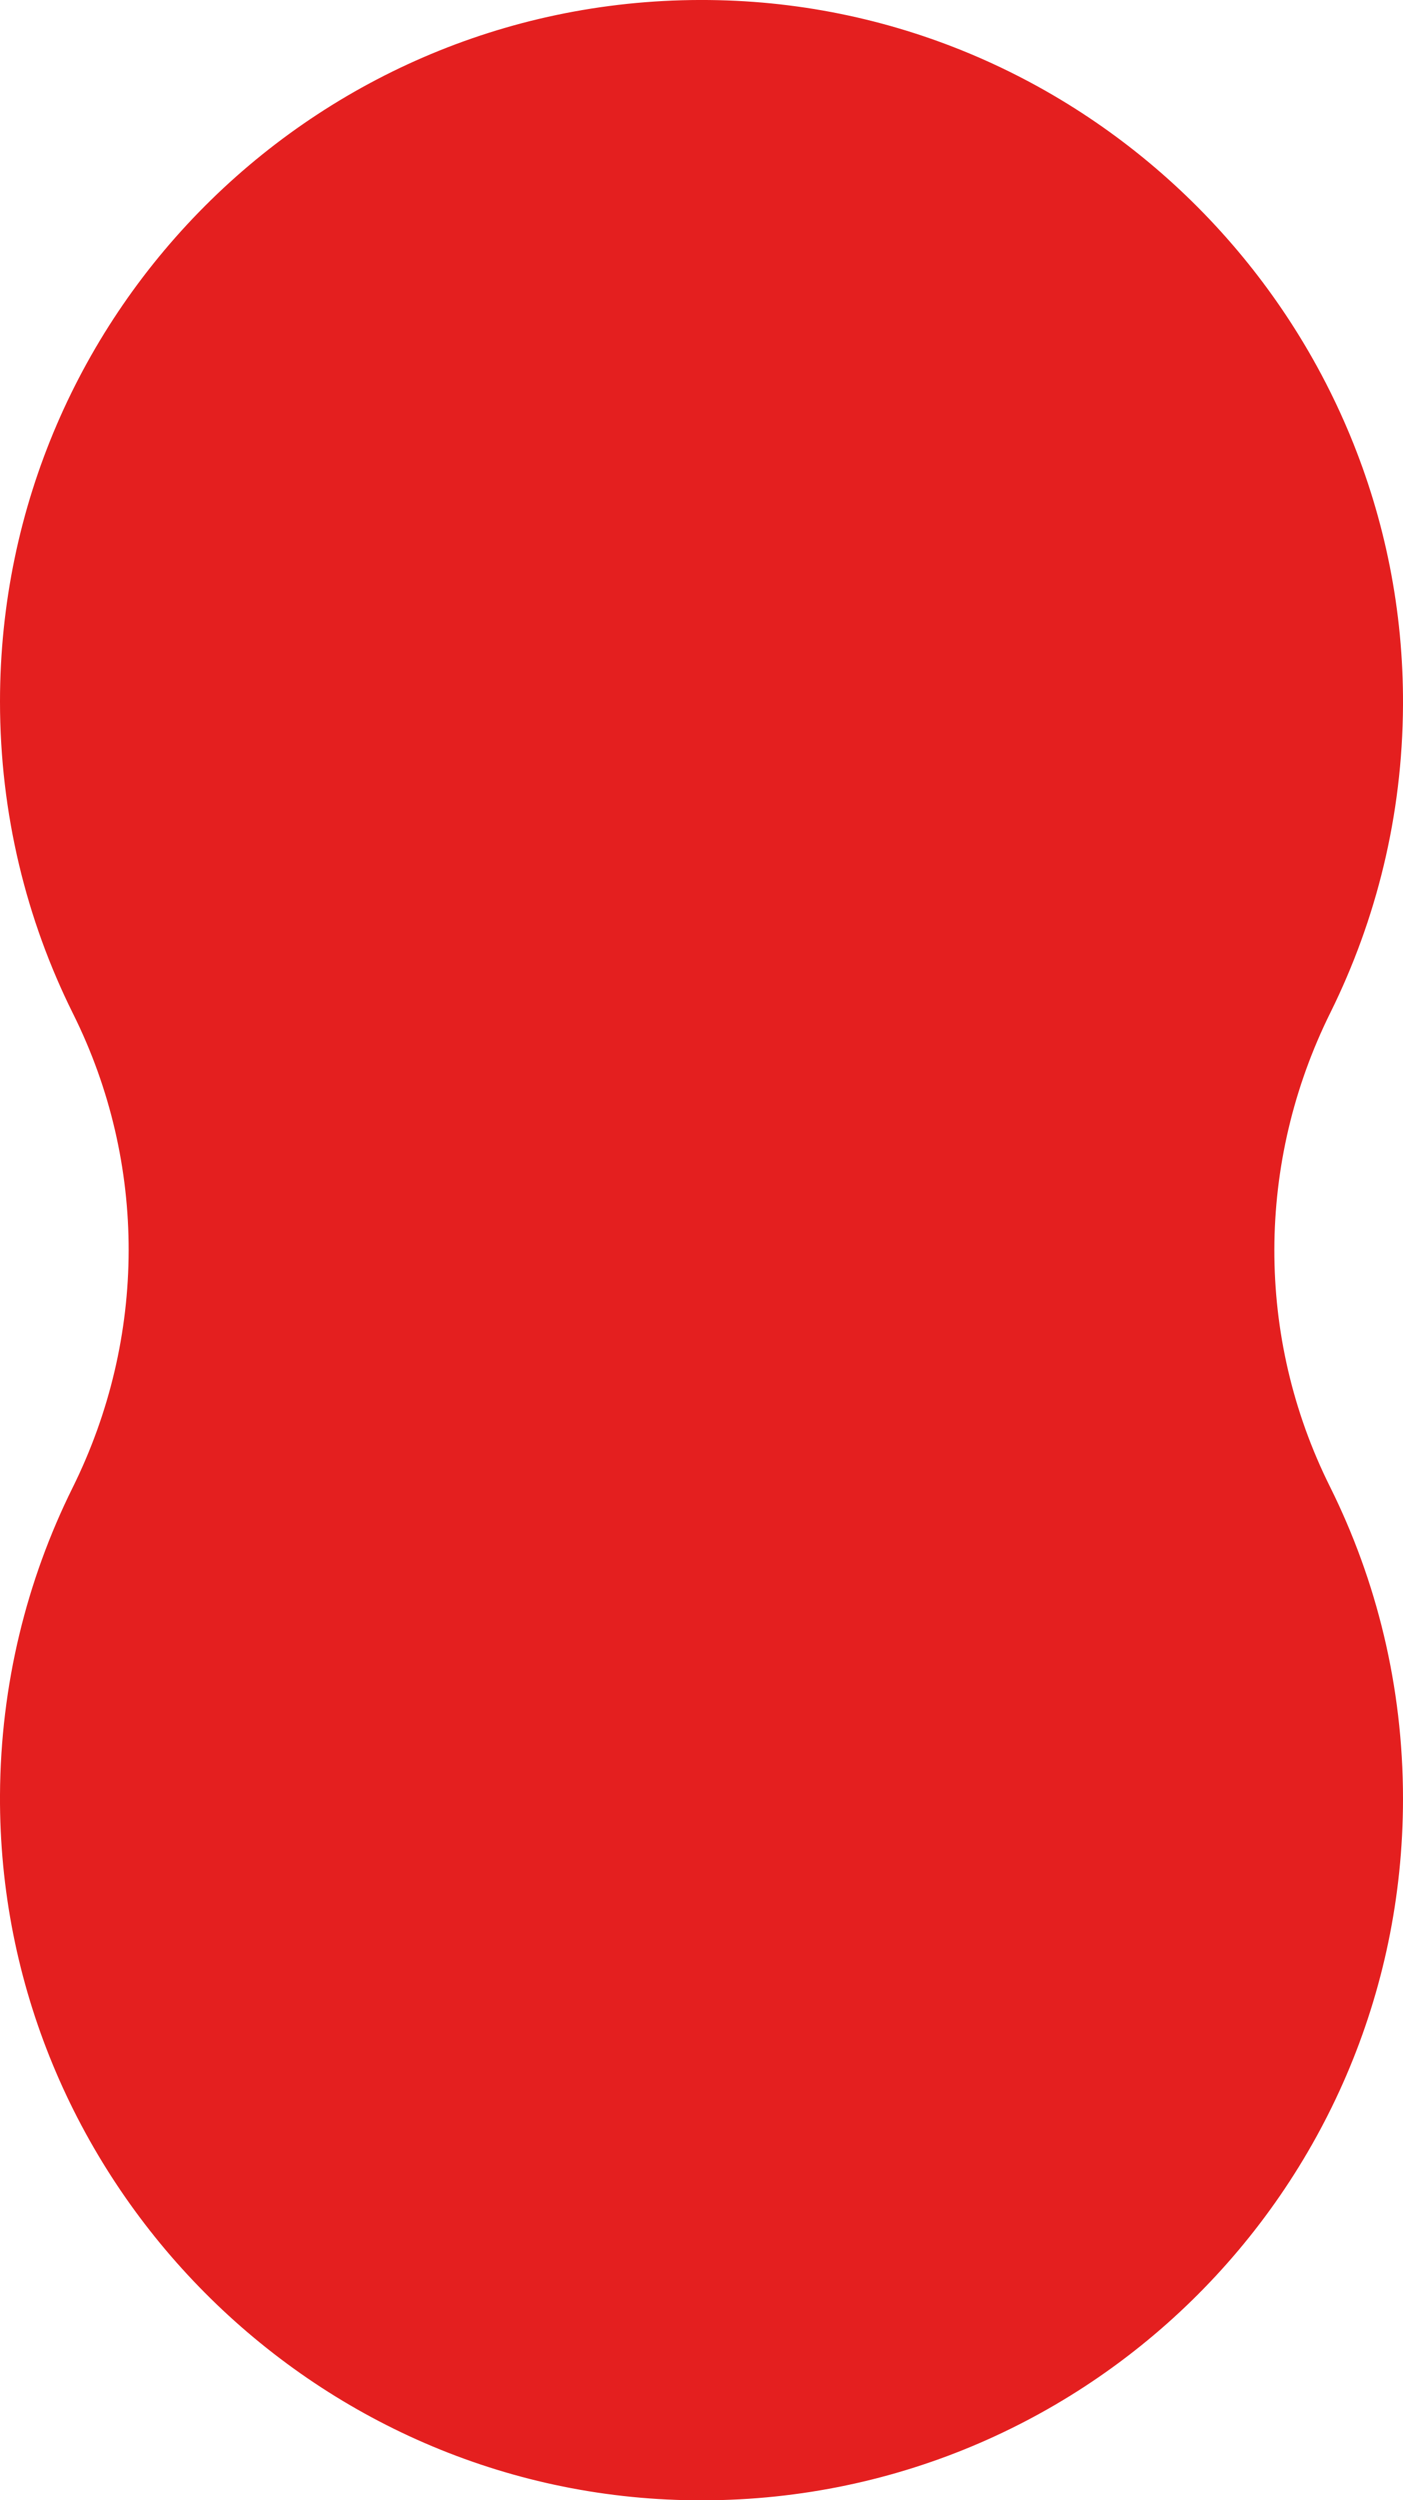<?xml version="1.0" encoding="UTF-8"?>
<svg id="Livello_2" data-name="Livello 2" xmlns="http://www.w3.org/2000/svg" viewBox="0 0 77.28 137.69">
  <defs>
    <style>
      .cls-1 {
        fill: #e41f1f;
      }
    </style>
  </defs>
  <g id="Livello_1-2" data-name="Livello 1">
    <path class="cls-1" d="M73.28,55.77c2.53-5.11,3.97-10.85,4-16.93C77.39,17.9,60.5.5,39.57.01,17.8-.5,0,16.99,0,38.64c0,6.18,1.45,12.02,4.03,17.2,4.1,8.24,4.06,17.84-.03,26.09C1.47,87.03.03,92.78,0,98.86c-.11,20.94,16.78,38.34,37.71,38.83,21.77.51,39.57-16.98,39.57-38.63,0-6.18-1.45-12.02-4.03-17.2-4.1-8.24-4.06-17.84.03-26.09Z"/>
  </g>
</svg>